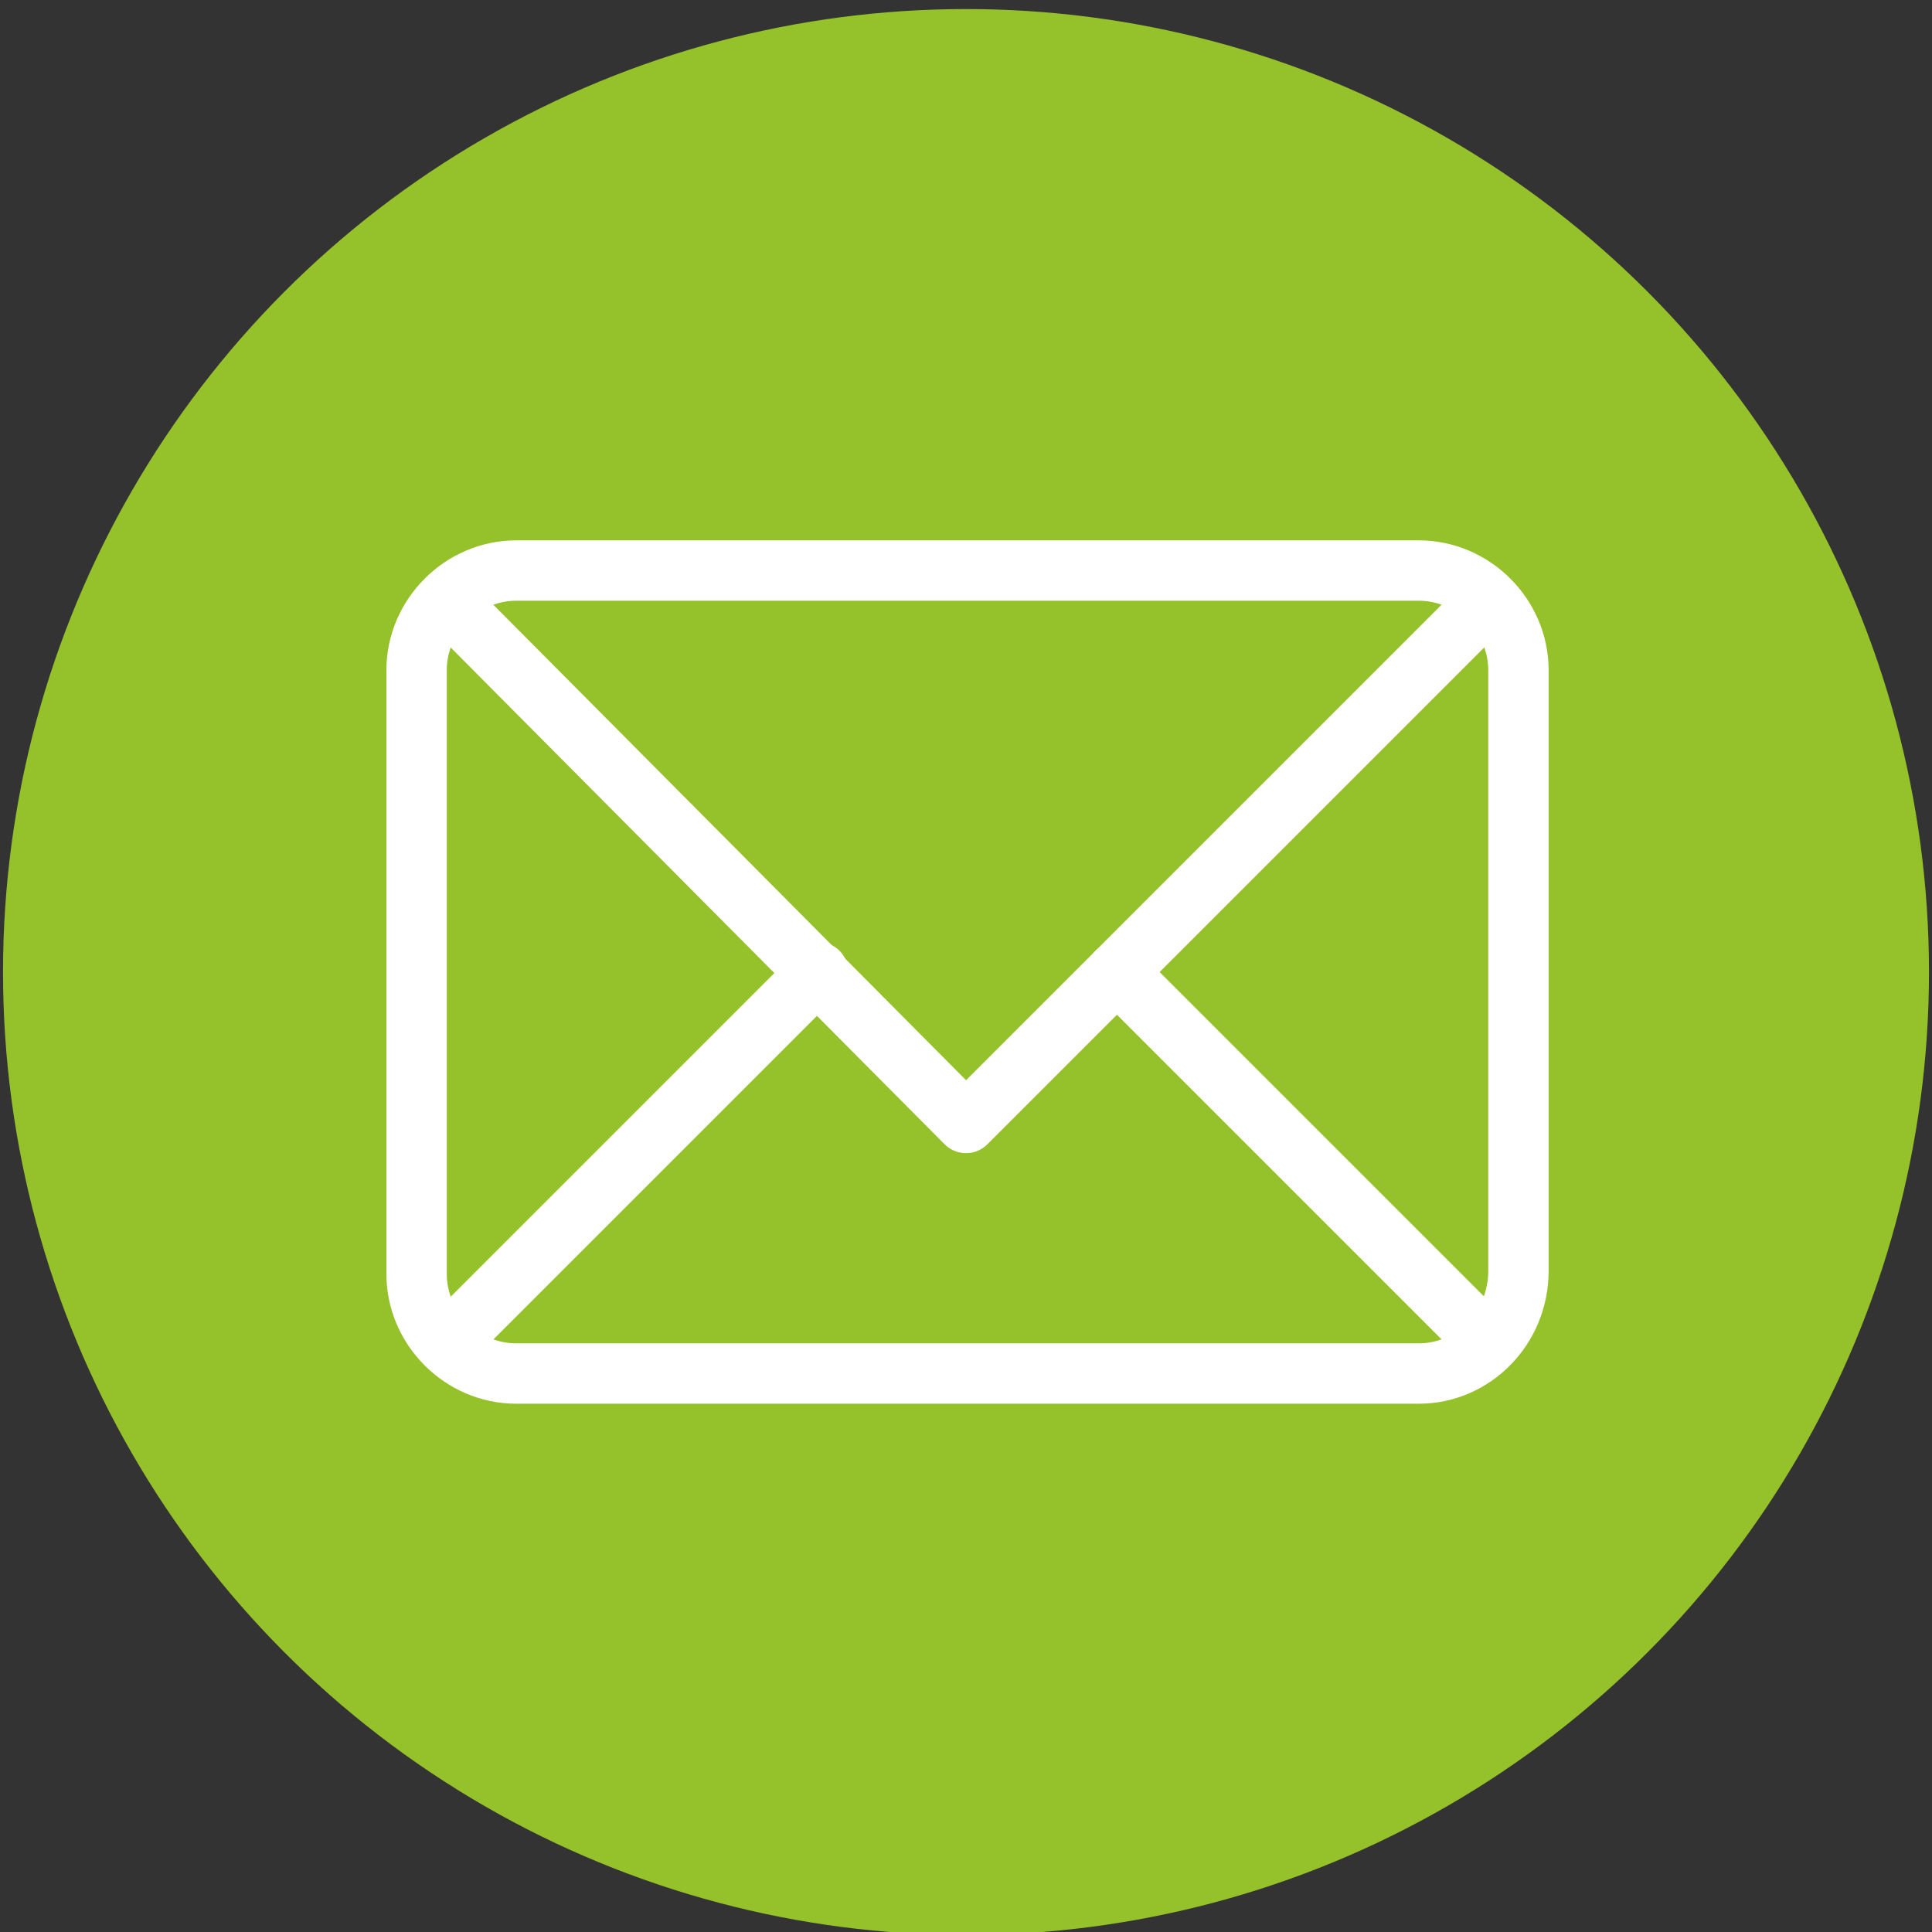 <?xml version="1.0" encoding="utf-8"?>
<!-- Generator: Adobe Illustrator 28.0.0, SVG Export Plug-In . SVG Version: 6.00 Build 0)  -->
<svg version="1.1" id="Warstwa_1" xmlns="http://www.w3.org/2000/svg" xmlns:xlink="http://www.w3.org/1999/xlink" x="0px" y="0px"
	 viewBox="0 0 64 64" style="enable-background:new 0 0 64 64;" xml:space="preserve">
<rect x="0" y="0" width="64" height="64" fill="#333333" stroke="none"/>
<style type="text/css">
	.st0{fill:#95C12A;}
	.st1{fill:none;stroke:#FFFFFF;stroke-width:2;stroke-linecap:round;stroke-linejoin:round;stroke-miterlimit:10;}
</style>
<circle class="st0" cx="32" cy="32.2" r="31.9"/>
<g id="XMLID_250_">
	<g id="XMLID_194_">
		<path id="XMLID_201_" class="st1" d="M47,45.5H17.1c-1.8,0-3.3-1.5-3.3-3.3V22.2c0-1.8,1.5-3.3,3.3-3.3H47c1.8,0,3.3,1.5,3.3,3.3
			v19.9C50.3,44,48.8,45.5,47,45.5z"/>
	</g>
	<polyline id="XMLID_21_" class="st1" points="14.8,19.9 32,37.2 49.3,19.9 	"/>
	<line id="XMLID_237_" class="st1" x1="37" y1="32.2" x2="49.3" y2="44.5"/>
	<line id="XMLID_236_" class="st1" x1="14.8" y1="44.5" x2="27.1" y2="32.2"/>
</g>
</svg>

